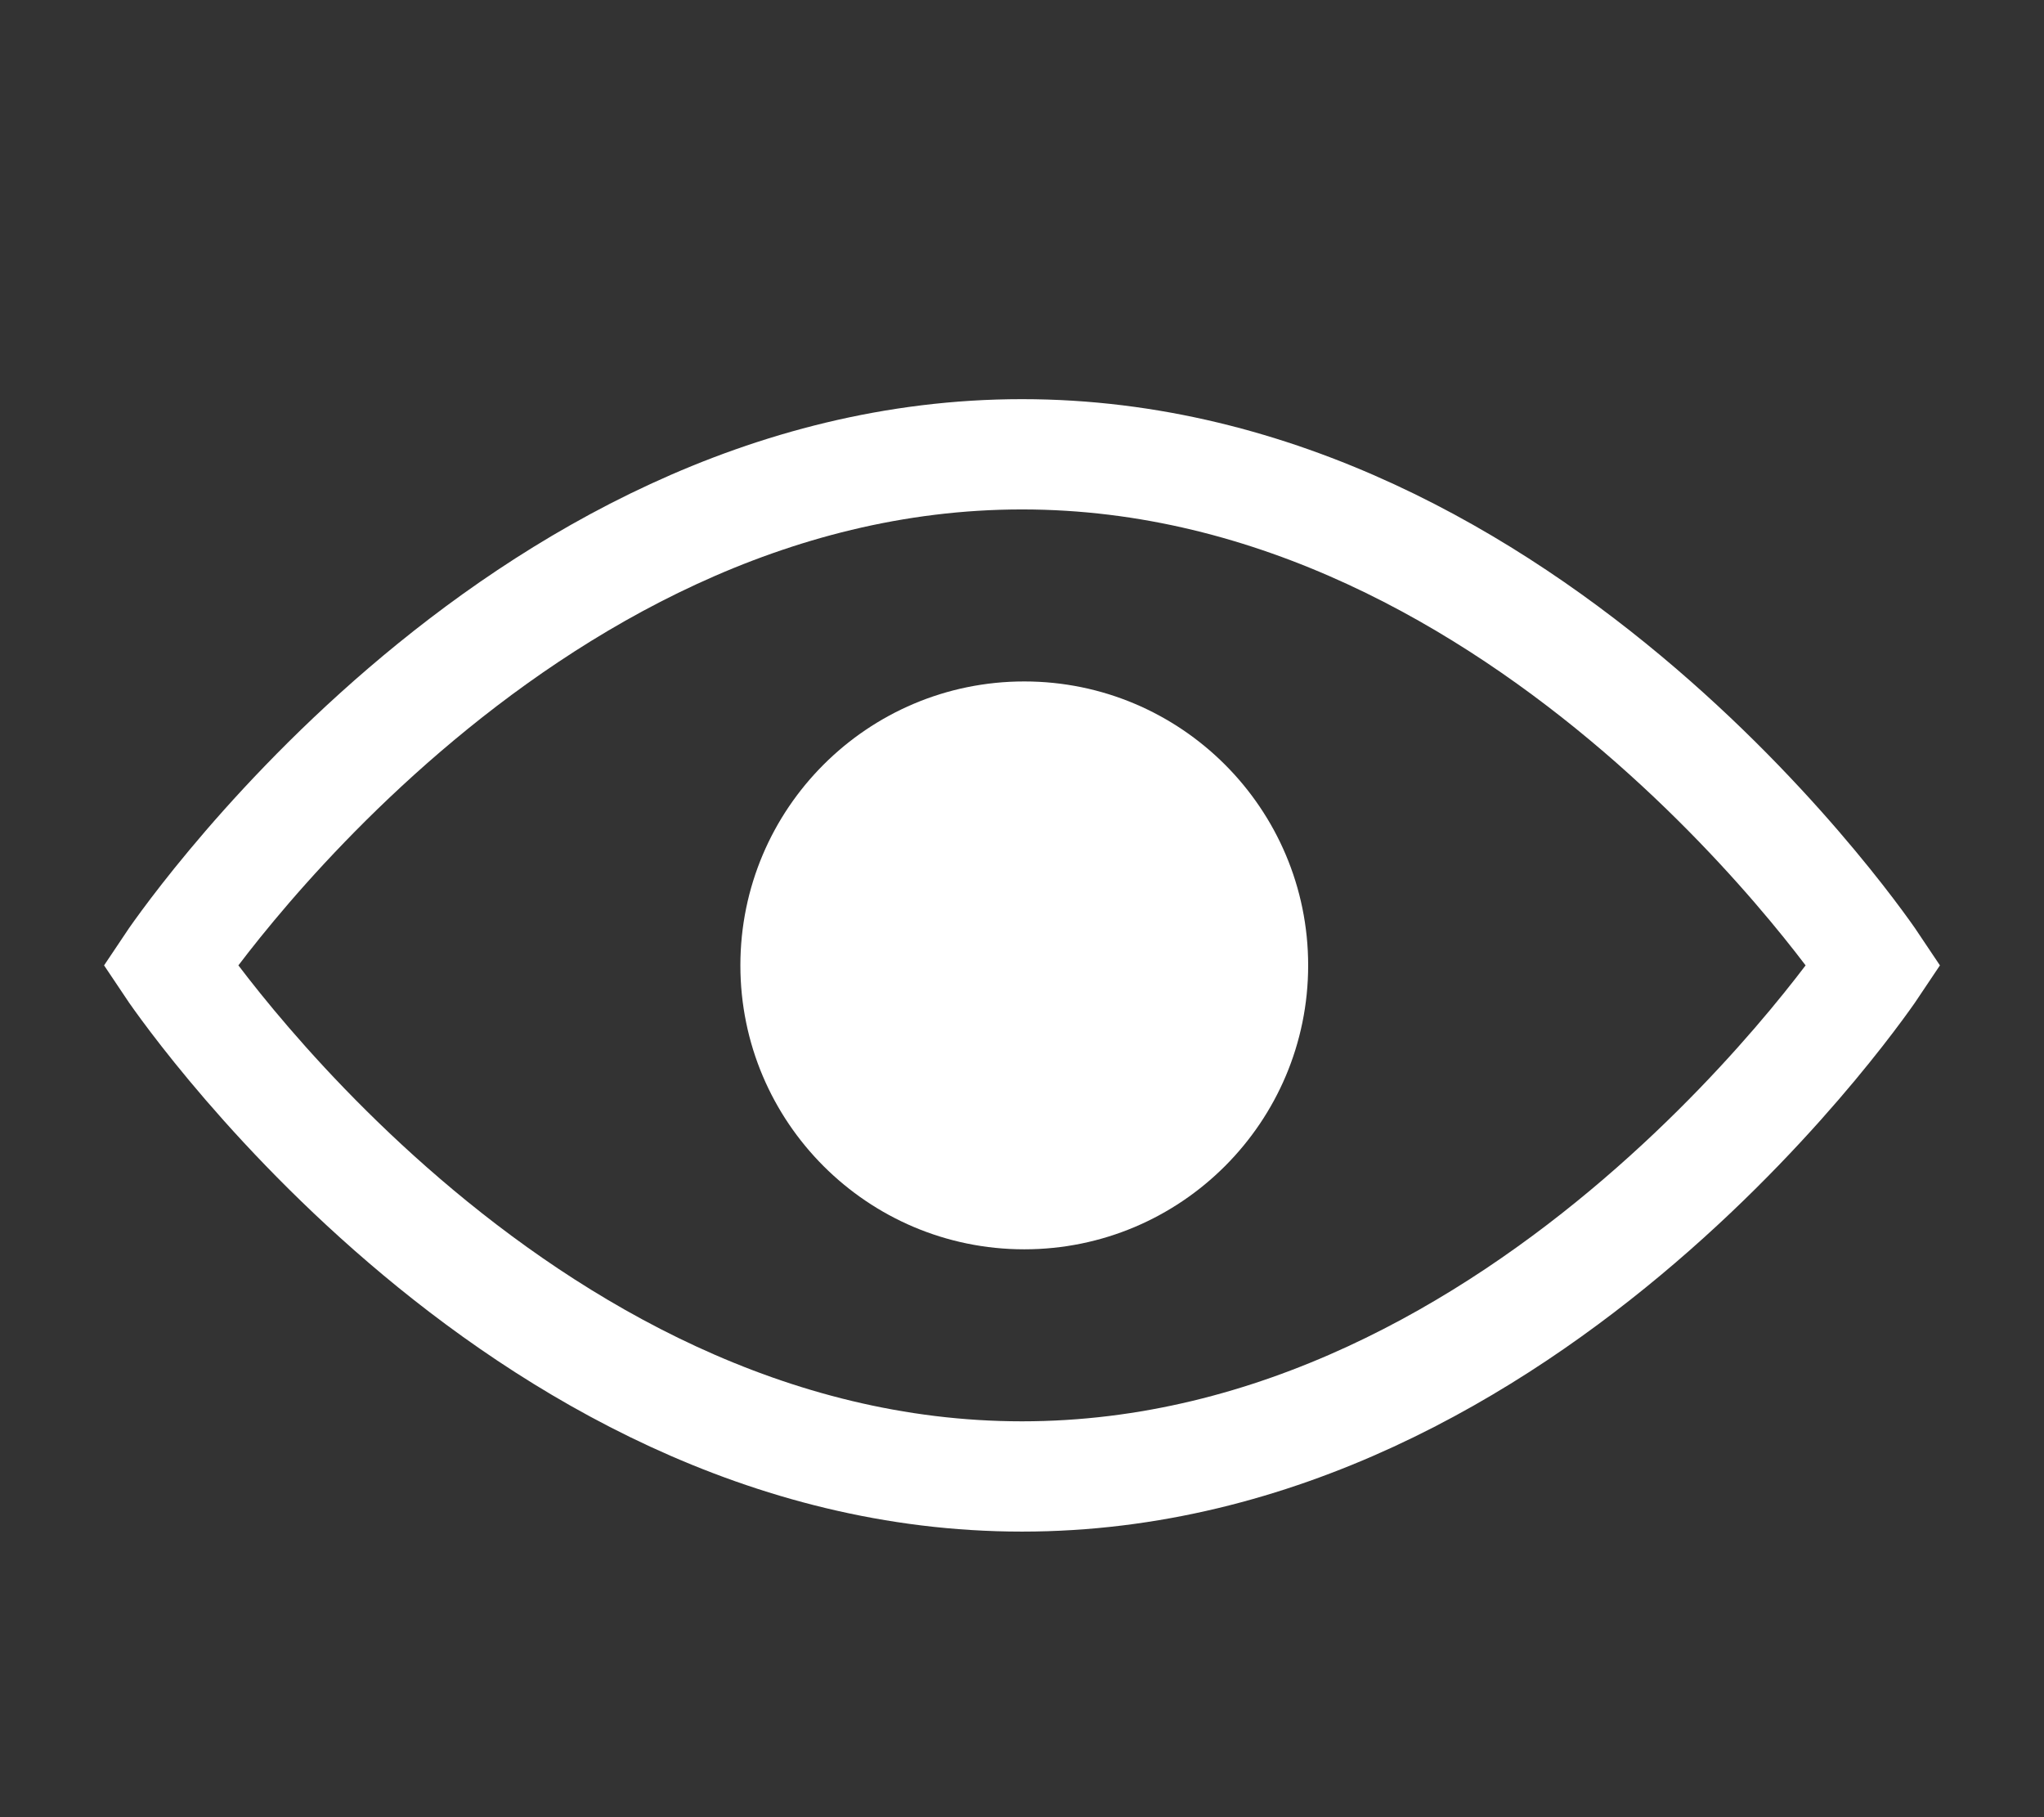 <svg width="18" height="16" viewBox="0 0 18 16" fill="none" xmlns="http://www.w3.org/2000/svg">
<rect x="0" y="0" width="18" height="16" fill="#333333" stroke="none"/>
<path d="M9 4C4.5 4 1.5 8.5 1.5 8.5C1.5 8.5 4.5 13 9 13C13.5 13 16.5 8.5 16.5 8.5C16.5 8.5 13.5 4 9 4Z" stroke="white" stroke-width="0.971" stroke-miterlimit="10"/>
<path d="M9.02 11C7.64 11 6.52 9.88 6.52 8.5C6.52 7.12 7.64 6 9.02 6C10.4 6 11.52 7.12 11.52 8.5C11.52 9.88 10.4 11 9.02 11Z" fill="white"/>
</svg>
